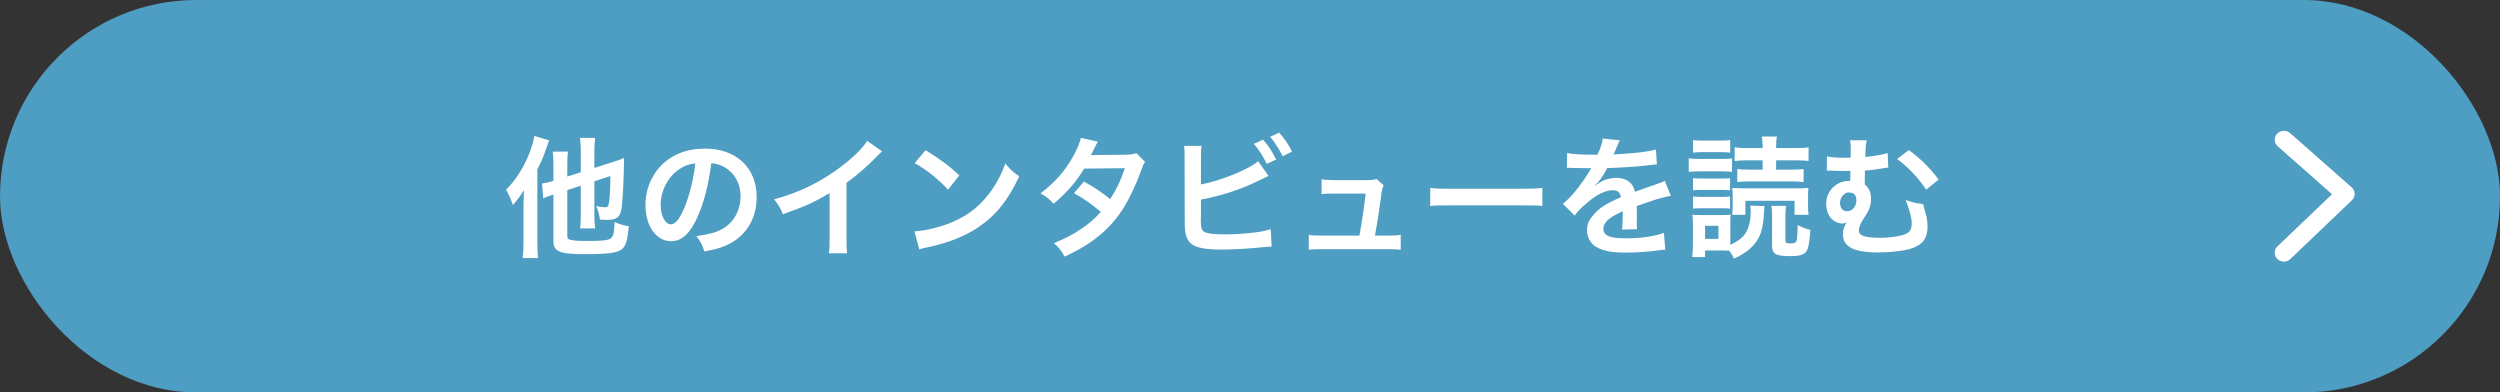 <?xml version="1.0" encoding="UTF-8"?> <svg xmlns="http://www.w3.org/2000/svg" width="344" height="54" viewBox="0 0 344 54" fill="none"><rect x="0" y="0" width="344" height="54" fill="#333333" stroke="none"/><rect x="0.5" y="0.5" width="343" height="53" rx="26.5" fill="#4E9DC2"></rect><rect x="0.5" y="0.5" width="343" height="53" rx="26.5" stroke="#4E9DC2"></rect><path d="M79.915 25.558L78.061 26.152V32.452C78.061 32.812 78.151 32.92 78.547 33.01C78.997 33.118 79.537 33.154 80.815 33.154C82.849 33.154 83.623 33.082 84.019 32.812C84.217 32.686 84.379 32.38 84.451 31.984C84.505 31.642 84.523 31.426 84.577 30.562C85.369 30.886 85.693 30.976 86.539 31.138C86.323 33.19 86.089 33.892 85.531 34.324C84.847 34.81 83.641 34.972 80.365 34.972C76.999 34.972 76.153 34.612 76.153 33.172V26.782C75.991 26.836 75.865 26.872 75.793 26.89C75.271 27.07 75.091 27.142 74.749 27.304L74.587 25.252C75.019 25.198 75.541 25.072 76.153 24.892V22.768C76.153 21.922 76.135 21.436 76.045 20.86H78.169C78.079 21.382 78.061 21.85 78.061 22.696V24.298L79.915 23.704V20.77C79.915 20.05 79.879 19.582 79.807 18.97H81.895C81.823 19.528 81.787 19.978 81.787 20.716V23.11L84.415 22.264C85.117 22.048 85.531 21.886 85.873 21.724C85.855 22.102 85.855 22.246 85.855 22.696C85.819 24.856 85.693 27.34 85.549 28.51C85.369 29.86 84.919 30.256 83.533 30.256C83.191 30.256 82.993 30.238 82.543 30.202C82.453 29.5 82.345 29.086 82.039 28.366C82.507 28.456 82.975 28.528 83.263 28.528C83.659 28.528 83.731 28.402 83.839 27.556C83.929 26.854 83.983 25.666 83.983 24.226L81.787 24.946V29.626C81.787 30.364 81.805 30.814 81.895 31.426H79.807C79.897 30.868 79.915 30.4 79.915 29.572V25.558ZM72.031 33.316V28.132C72.031 27.7 72.031 27.7 72.085 26.152C71.653 26.89 71.203 27.502 70.573 28.222C70.321 27.466 70.105 26.98 69.637 26.098C70.969 24.784 72.031 23.092 72.823 21.13C73.183 20.23 73.435 19.348 73.525 18.7L75.559 19.312C75.415 19.726 75.379 19.834 75.199 20.338C74.785 21.544 74.533 22.156 73.939 23.308V33.334C73.939 34.18 73.975 34.828 74.029 35.512H71.923C71.995 34.864 72.031 34.288 72.031 33.316ZM97.871 22.462C97.529 25.288 96.899 27.772 95.999 29.806C94.973 32.128 93.821 33.19 92.345 33.19C90.293 33.19 88.817 31.102 88.817 28.204C88.817 26.224 89.519 24.37 90.797 22.966C92.309 21.31 94.433 20.446 96.989 20.446C101.309 20.446 104.117 23.074 104.117 27.124C104.117 30.238 102.497 32.722 99.743 33.838C98.879 34.198 98.177 34.378 96.917 34.594C96.611 33.64 96.395 33.244 95.819 32.488C97.475 32.272 98.555 31.984 99.401 31.498C100.967 30.634 101.903 28.924 101.903 26.998C101.903 25.27 101.129 23.866 99.689 23.002C99.131 22.678 98.663 22.534 97.871 22.462ZM95.675 22.48C94.739 22.588 94.091 22.84 93.353 23.362C91.841 24.442 90.905 26.296 90.905 28.222C90.905 29.698 91.535 30.868 92.327 30.868C92.921 30.868 93.533 30.112 94.181 28.564C94.865 26.944 95.459 24.514 95.675 22.48ZM119.319 19.384L121.389 20.824C121.083 21.094 120.993 21.166 120.723 21.454C119.373 22.858 118.023 24.028 116.475 25.162V32.848C116.475 33.838 116.493 34.36 116.565 34.846H114.045C114.135 34.324 114.153 33.964 114.153 32.902V26.566C112.047 27.826 111.039 28.294 107.727 29.482C107.349 28.546 107.151 28.24 106.521 27.43C110.085 26.458 113.109 24.964 115.971 22.75C117.573 21.508 118.797 20.266 119.319 19.384ZM125.863 22.444L127.357 20.662C129.499 21.994 130.615 22.822 132.001 24.136L130.453 26.098C129.013 24.568 127.537 23.38 125.863 22.444ZM126.493 34.324L125.827 31.84C127.375 31.75 129.517 31.228 131.155 30.508C133.405 29.536 135.079 28.15 136.501 26.098C137.293 24.946 137.797 23.956 138.337 22.498C139.039 23.344 139.327 23.614 140.245 24.262C138.715 27.556 137.005 29.68 134.539 31.318C132.703 32.542 130.471 33.424 127.681 34.018C126.961 34.162 126.907 34.18 126.493 34.324ZM156.365 21.076L157.571 22.282C157.337 22.588 157.301 22.66 157.013 23.488C156.437 25.126 155.447 27.232 154.709 28.438C152.873 31.426 150.335 33.55 146.501 35.314C145.925 34.342 145.691 34.036 145.007 33.46C146.537 32.83 147.437 32.38 148.517 31.66C149.795 30.832 150.551 30.184 151.469 29.158C150.209 28.078 149.129 27.322 147.779 26.584L149.147 24.982C150.659 25.828 151.415 26.332 152.765 27.394C153.611 26.098 154.223 24.838 154.781 23.146L149.183 23.2C148.067 25.054 146.789 26.512 144.971 28.042C144.377 27.376 144.107 27.142 143.171 26.602C145.151 25.126 146.591 23.488 147.689 21.472C148.211 20.518 148.571 19.636 148.733 18.97L151.073 19.492C150.875 19.816 150.875 19.816 150.533 20.5C150.317 20.986 150.191 21.202 150.101 21.364C150.389 21.328 150.389 21.328 154.781 21.292C155.519 21.274 155.897 21.238 156.365 21.076ZM165.249 21.742V25.378C167.967 24.874 171.945 23.272 173.115 22.174L174.555 24.208C174.429 24.262 173.889 24.514 172.935 24.982C170.487 26.152 167.967 26.962 165.249 27.466V29.842C165.231 29.932 165.231 30.022 165.231 30.076C165.231 31.12 165.303 31.534 165.555 31.786C165.861 32.11 166.887 32.254 168.633 32.254C169.839 32.254 171.495 32.146 172.809 31.966C173.673 31.858 174.069 31.768 174.861 31.534L174.969 33.928C174.591 33.928 174.501 33.946 172.593 34.126C171.531 34.234 169.263 34.342 168.165 34.342C165.897 34.342 164.655 34.108 163.953 33.568C163.449 33.19 163.179 32.614 163.071 31.732C163.035 31.426 163.017 31.12 163.017 30.076L162.999 21.724C162.999 20.806 162.999 20.518 162.927 20.068H165.339C165.267 20.5 165.249 20.824 165.249 21.742ZM172.521 19.798L173.799 19.222C174.519 20.032 175.005 20.77 175.599 21.958L174.303 22.552C173.745 21.4 173.277 20.68 172.521 19.798ZM177.777 20.86L176.499 21.508C176.013 20.518 175.455 19.654 174.771 18.826L176.013 18.25C176.805 19.15 177.291 19.852 177.777 20.86ZM189.194 32.416H191.084C191.912 32.416 192.254 32.398 192.74 32.308V34.36C192.254 34.306 191.84 34.288 191.084 34.288H181.742C180.95 34.288 180.572 34.306 180.086 34.36V32.308C180.59 32.398 180.914 32.416 181.742 32.416H187.052C187.358 30.814 187.736 28.276 187.916 26.638H183.452C182.588 26.638 182.318 26.656 181.85 26.71V24.676C182.3 24.748 182.804 24.784 183.506 24.784H188.06C188.69 24.784 188.96 24.748 189.392 24.622L190.382 25.486C190.166 26.044 190.166 26.044 189.968 27.538C189.698 29.518 189.5 30.796 189.194 32.416ZM196.8 28.348V25.846C197.592 25.954 197.934 25.972 199.716 25.972H209.31C211.092 25.972 211.434 25.954 212.226 25.846V28.348C211.506 28.258 211.308 28.258 209.292 28.258H199.734C197.718 28.258 197.52 28.258 196.8 28.348ZM215.602 23.11L215.638 21.058C216.376 21.22 217.528 21.292 219.814 21.292C220.3 20.212 220.462 19.672 220.534 19.06L222.892 19.312C222.784 19.492 222.784 19.492 222.172 20.932C222.082 21.13 222.046 21.184 222.01 21.256C222.154 21.238 222.154 21.238 223.144 21.184C225.232 21.058 226.87 20.86 227.86 20.572L227.986 22.624C227.482 22.66 227.482 22.66 226.564 22.768C225.25 22.93 222.964 23.074 221.146 23.128C220.624 24.154 220.12 24.874 219.49 25.522L219.508 25.558C219.634 25.468 219.634 25.468 219.868 25.288C220.534 24.784 221.488 24.478 222.406 24.478C223.81 24.478 224.692 25.144 224.98 26.386C226.366 25.882 227.284 25.558 227.734 25.414C228.706 25.072 228.778 25.054 229.066 24.874L229.912 26.944C229.408 27.016 228.868 27.16 227.914 27.43C227.662 27.502 226.762 27.808 225.214 28.348V28.546C225.232 29.014 225.232 29.014 225.232 29.266C225.232 29.446 225.232 29.752 225.232 29.986C225.214 30.292 225.214 30.454 225.214 30.58C225.214 30.976 225.232 31.228 225.268 31.534L223.18 31.588C223.252 31.264 223.288 30.346 223.288 29.5C223.288 29.248 223.288 29.248 223.288 29.068C222.406 29.482 221.938 29.734 221.56 30.004C220.93 30.472 220.624 30.958 220.624 31.48C220.624 32.416 221.488 32.794 223.666 32.794C225.826 32.794 227.68 32.524 228.958 32.038L229.138 34.36C228.832 34.36 228.742 34.378 228.31 34.432C227.014 34.63 225.286 34.756 223.702 34.756C221.794 34.756 220.606 34.54 219.688 34C218.86 33.532 218.374 32.668 218.374 31.678C218.374 30.94 218.59 30.364 219.166 29.68C219.976 28.672 221.002 27.988 223.036 27.142C222.946 26.476 222.586 26.17 221.938 26.17C220.894 26.17 219.634 26.8 218.248 28.024C217.492 28.654 217.078 29.104 216.682 29.662L215.044 28.042C215.512 27.682 216.034 27.178 216.664 26.44C217.366 25.612 218.464 24.046 218.824 23.362C218.896 23.218 218.896 23.218 218.968 23.128C218.896 23.128 218.662 23.146 218.662 23.146C218.374 23.146 216.79 23.11 216.394 23.11C216.052 23.092 216.052 23.092 215.89 23.092C215.836 23.092 215.728 23.092 215.602 23.11ZM240.83 28.294L242.792 28.348C242.774 28.654 242.756 28.888 242.738 29.194C242.612 31.372 242.306 32.452 241.496 33.478C240.83 34.324 239.966 34.954 238.598 35.584C238.364 35.08 238.256 34.9 237.95 34.504C237.572 34.468 237.32 34.468 237.086 34.468H234.62V35.368H232.856C232.91 34.792 232.946 34.144 232.946 33.622V30.922C232.946 30.382 232.928 30.022 232.874 29.536C233.216 29.59 233.378 29.59 234.08 29.59H237.068C237.572 29.59 237.842 29.572 238.148 29.536C238.094 29.824 238.094 30.076 238.094 30.832V33.694C238.796 33.352 239.318 33.028 239.714 32.65C240.488 31.948 240.902 30.706 240.902 29.122C240.902 28.834 240.884 28.546 240.83 28.294ZM234.62 31.066V32.866H236.456V31.066H234.62ZM242.54 22.066H240.452C239.66 22.066 239.174 22.084 238.688 22.156V20.266C239.228 20.356 239.678 20.374 240.578 20.374H242.54V20.14C242.54 19.6 242.504 19.186 242.432 18.79H244.502C244.43 19.168 244.394 19.6 244.394 20.158V20.374H246.932C247.85 20.374 248.318 20.356 248.858 20.266V22.156C248.336 22.084 247.922 22.066 247.094 22.066H244.394V23.344H246.464C247.22 23.344 247.67 23.326 248.174 23.254V25.054C247.688 24.982 247.238 24.964 246.464 24.964H240.758C239.966 24.964 239.57 24.982 239.048 25.054V23.254C239.552 23.326 240.002 23.344 240.758 23.344H242.54V22.066ZM232.964 21.004V19.276C233.396 19.33 233.702 19.348 234.422 19.348H236.618C237.32 19.348 237.626 19.33 238.076 19.276V21.004C237.626 20.95 237.284 20.932 236.618 20.932H234.422C233.774 20.932 233.378 20.95 232.964 21.004ZM232.37 23.65V21.778C232.802 21.85 233.144 21.868 233.81 21.868H236.888C237.59 21.868 237.95 21.85 238.328 21.796V23.65C237.95 23.596 237.716 23.578 236.96 23.578H233.81C233.18 23.578 232.856 23.596 232.37 23.65ZM232.964 26.188V24.514C233.324 24.55 233.522 24.568 234.098 24.568H236.942C237.518 24.568 237.752 24.55 238.058 24.514V26.188C237.716 26.152 237.482 26.134 236.942 26.134H234.098C233.54 26.134 233.288 26.152 232.964 26.188ZM232.964 28.708V27.034C233.324 27.07 233.522 27.088 234.098 27.088H236.942C237.518 27.088 237.752 27.07 238.058 27.034V28.708C237.716 28.672 237.482 28.654 236.924 28.654H234.098C233.558 28.654 233.288 28.672 232.964 28.708ZM248.858 29.554H246.932V27.628H240.164V29.554H238.346C238.4 29.104 238.418 28.726 238.418 28.222V27.16C238.418 26.53 238.4 26.224 238.346 25.864C238.544 25.882 239.084 25.9 239.984 25.918H247.076C247.922 25.918 248.354 25.9 248.84 25.846C248.804 26.206 248.786 26.548 248.786 27.124V28.276C248.786 28.816 248.804 29.194 248.858 29.554ZM243.746 28.33H245.78C245.708 28.708 245.672 29.068 245.672 29.608V33.064C245.672 33.424 245.798 33.496 246.41 33.496C246.932 33.496 247.148 33.388 247.22 33.064C247.292 32.794 247.346 32.02 247.364 30.976C248.102 31.336 248.57 31.516 249.11 31.624C248.966 33.514 248.84 34.18 248.534 34.612C248.21 35.062 247.598 35.242 246.338 35.242C244.322 35.242 243.836 34.954 243.836 33.766V29.608C243.836 29.05 243.818 28.69 243.746 28.33ZM259.74 21.058L259.83 23.056C259.632 23.074 259.56 23.074 259.29 23.128C258.156 23.326 257.454 23.416 256.608 23.47C256.59 24.712 256.59 24.802 256.59 25.378C257.202 25.9 257.454 26.458 257.454 27.376C257.454 27.988 257.328 28.528 257.04 29.086C256.932 29.302 256.86 29.428 256.428 30.094C255.978 30.796 255.78 31.3 255.78 31.732C255.78 32.434 256.644 32.722 258.714 32.722C259.722 32.722 260.838 32.596 261.684 32.38C262.656 32.146 263.052 31.696 263.052 30.832C263.052 30.184 262.944 29.662 262.656 28.762C262.386 27.916 262.368 27.862 262.206 27.502C263.214 27.88 263.61 27.97 264.618 28.078C264.69 28.312 264.69 28.312 264.78 28.69C264.834 28.888 264.834 28.888 264.978 29.392C265.14 29.95 265.23 30.562 265.23 31.192C265.23 32.47 264.78 33.334 263.826 33.838C263.106 34.234 262.386 34.414 261.036 34.576C260.208 34.684 259.236 34.738 258.444 34.738C256.824 34.738 255.474 34.522 254.772 34.144C253.944 33.694 253.584 33.118 253.584 32.2C253.584 31.642 253.728 31.192 254.106 30.598H254.07C253.908 30.706 253.728 30.76 253.53 30.76C252.828 30.76 252.108 30.346 251.712 29.716C251.442 29.284 251.28 28.618 251.28 28.024C251.28 26.296 252.666 24.892 254.394 24.892C254.412 24.892 254.502 24.892 254.592 24.892C254.592 24.766 254.592 24.478 254.61 24.082C254.61 23.668 254.61 23.668 254.61 23.524C253.8 23.524 253.602 23.524 253.44 23.524C252.954 23.524 252.576 23.506 252.054 23.488C251.874 23.47 251.748 23.47 251.658 23.47C251.604 23.47 251.496 23.47 251.37 23.488L251.388 21.508C251.892 21.652 252.612 21.706 253.872 21.706C253.998 21.706 254.124 21.706 254.646 21.706C254.646 21.544 254.646 21.4 254.664 21.328C254.664 21.076 254.664 20.842 254.664 20.662C254.664 19.96 254.646 19.726 254.574 19.294L256.86 19.312C256.77 19.69 256.752 19.798 256.698 20.554C256.68 20.734 256.68 20.734 256.68 21.166C256.68 21.328 256.68 21.382 256.662 21.598C257.904 21.49 259.146 21.274 259.74 21.058ZM254.502 26.494C254.466 26.476 254.448 26.476 254.43 26.476C253.764 26.476 253.188 27.142 253.188 27.916C253.188 28.618 253.566 29.068 254.16 29.068C254.862 29.068 255.438 28.402 255.438 27.574C255.438 26.872 255.15 26.53 254.502 26.494ZM261.036 21.886L262.656 20.644C264.312 21.868 265.554 23.11 266.76 24.712L265.032 26.098C264.06 24.568 262.44 22.858 261.036 21.886Z" fill="white"></path><path d="M314.272 36C313.942 36 313.621 35.877 313.367 35.632C312.876 35.15 312.876 34.373 313.375 33.898L320.887 26.726L313.418 20.135C312.902 19.677 312.859 18.9 313.333 18.401C313.807 17.902 314.61 17.861 315.126 18.319L323.586 25.778C323.839 26.007 323.992 26.326 324 26.661C324 26.996 323.873 27.323 323.619 27.56L315.16 35.64C314.915 35.877 314.593 35.992 314.272 35.992V36Z" fill="white"></path></svg> 